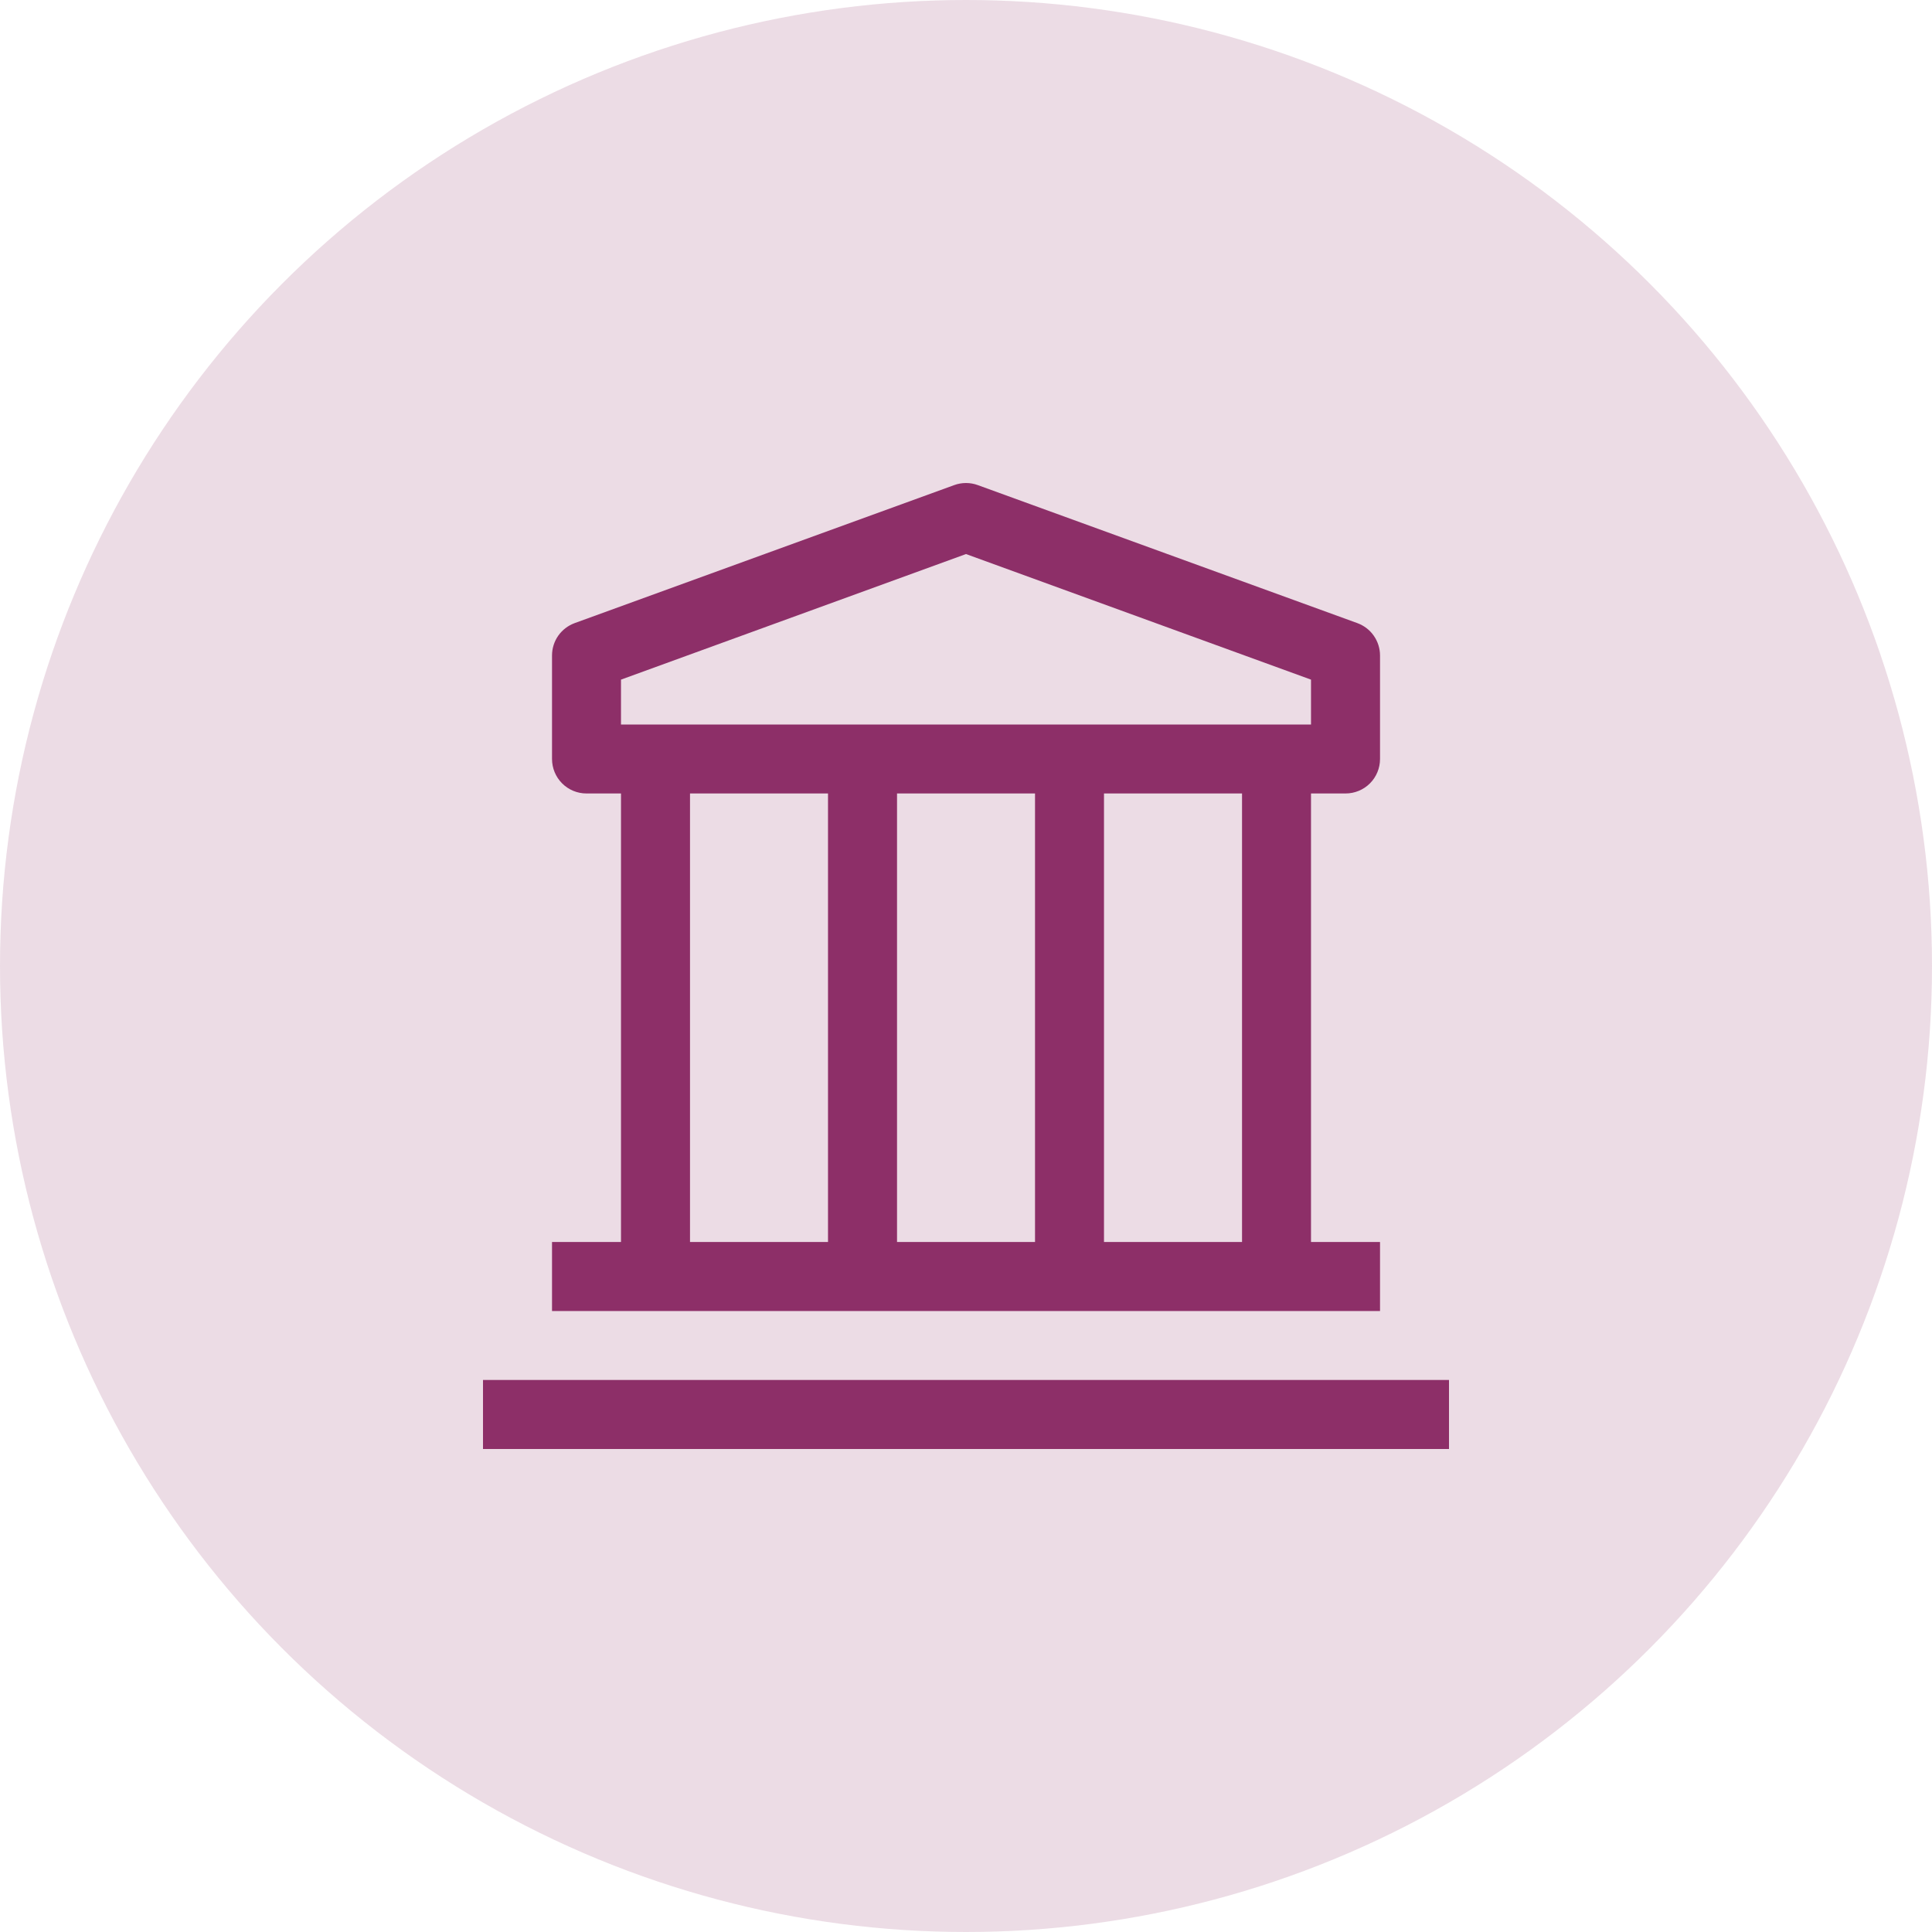 <svg width="40" height="40" viewBox="0 0 40 40" fill="none" xmlns="http://www.w3.org/2000/svg">
<circle cx="20" cy="20" r="20" fill="#8D2F68" fill-opacity="0.17"/>
<path d="M10 28.571H30V30H10V28.571ZM27.857 16.428C28.047 16.428 28.229 16.353 28.363 16.219C28.497 16.085 28.572 15.903 28.572 15.714V13.571C28.572 13.424 28.526 13.281 28.442 13.161C28.358 13.041 28.238 12.95 28.1 12.9L20.243 10.043C20.086 9.986 19.914 9.986 19.757 10.043L11.9 12.9C11.762 12.95 11.643 13.041 11.558 13.161C11.474 13.281 11.429 13.424 11.429 13.571V15.714C11.429 15.903 11.504 16.085 11.638 16.219C11.772 16.353 11.953 16.428 12.143 16.428H12.857V25.714H11.429V27.143H28.572V25.714H27.143V16.428H27.857ZM12.857 14.071L20 11.471L27.143 14.071V15H12.857V14.071ZM21.429 25.714H18.572V16.428H21.429V25.714ZM14.286 16.428H17.143V25.714H14.286V16.428ZM25.715 25.714H22.857V16.428H25.715V25.714Z" fill="#8D2F68"/>
</svg>
